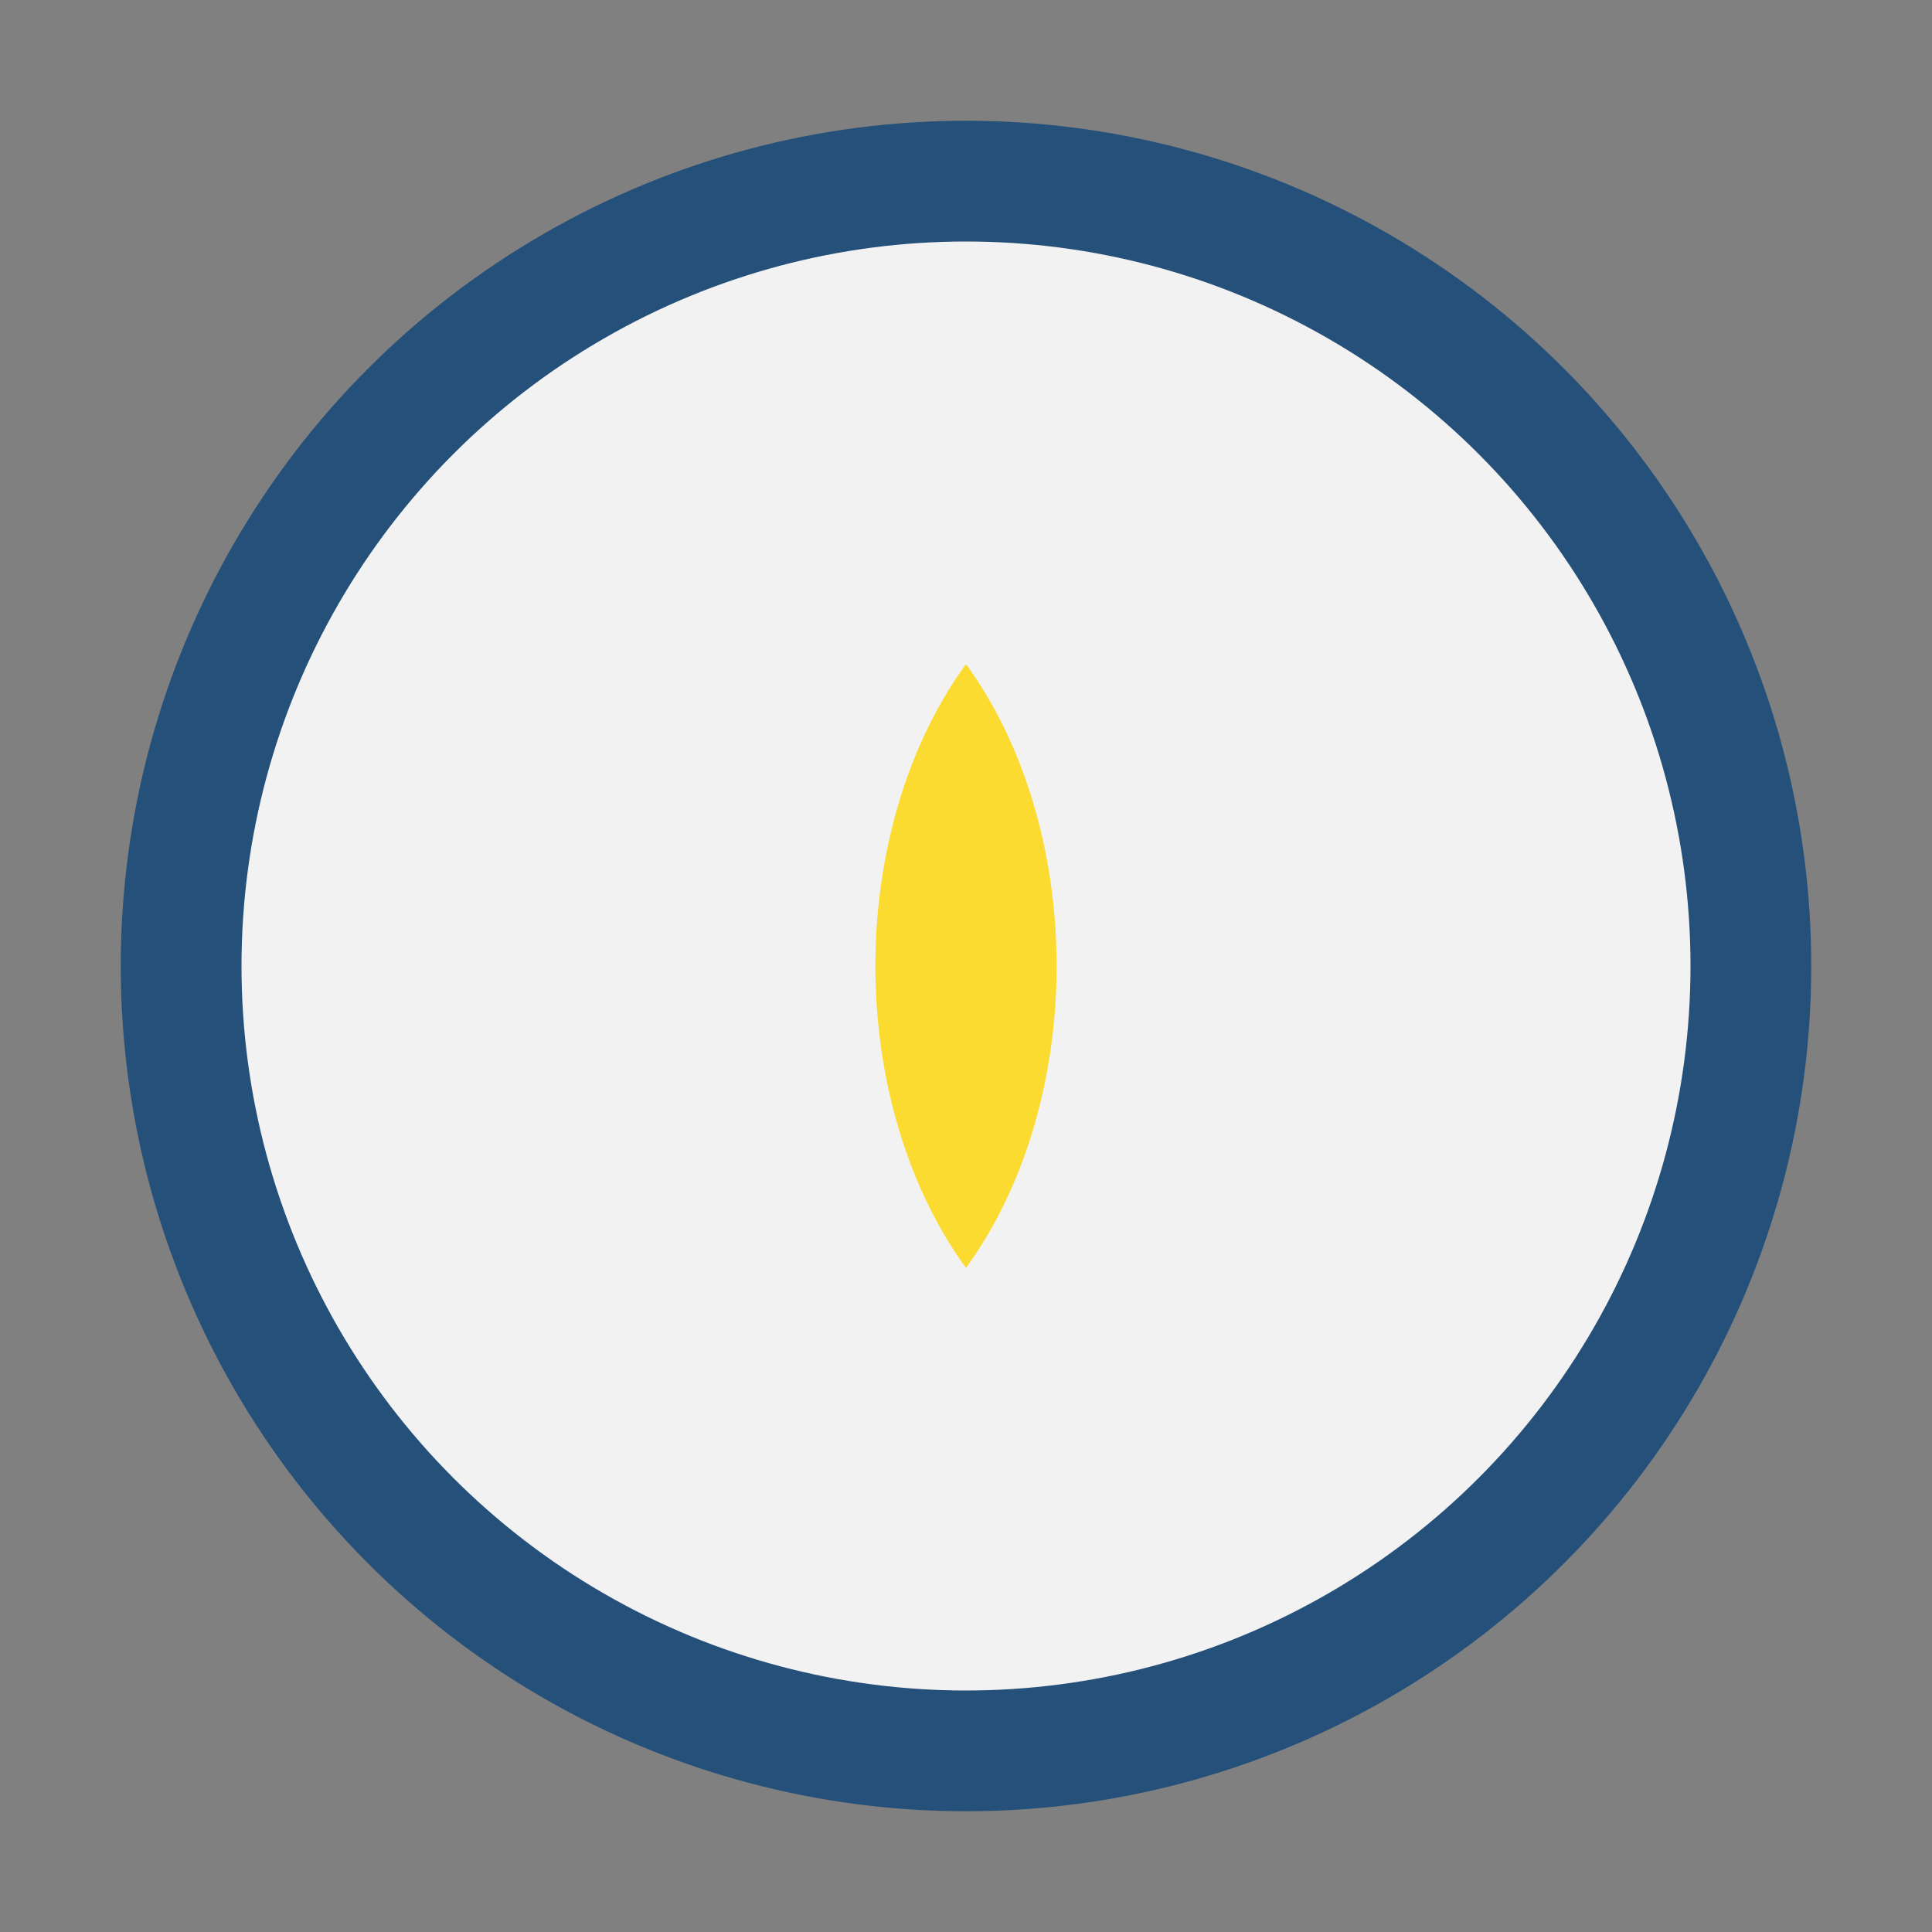 <?xml version="1.0" encoding="UTF-8"?>
<svg xmlns="http://www.w3.org/2000/svg" width="32" height="32" viewBox="0 0 32 32"><rect x="0" y="0" width="32" height="32" fill="#808080" stroke="none"/><circle cx="16" cy="16" r="13" fill="#F2F2F2" stroke="#24507A" stroke-width="2"/><path d="M16 11a5 7 0 010 10a5 7 0 010-10z" fill="#FFD600" opacity=".8"/></svg>